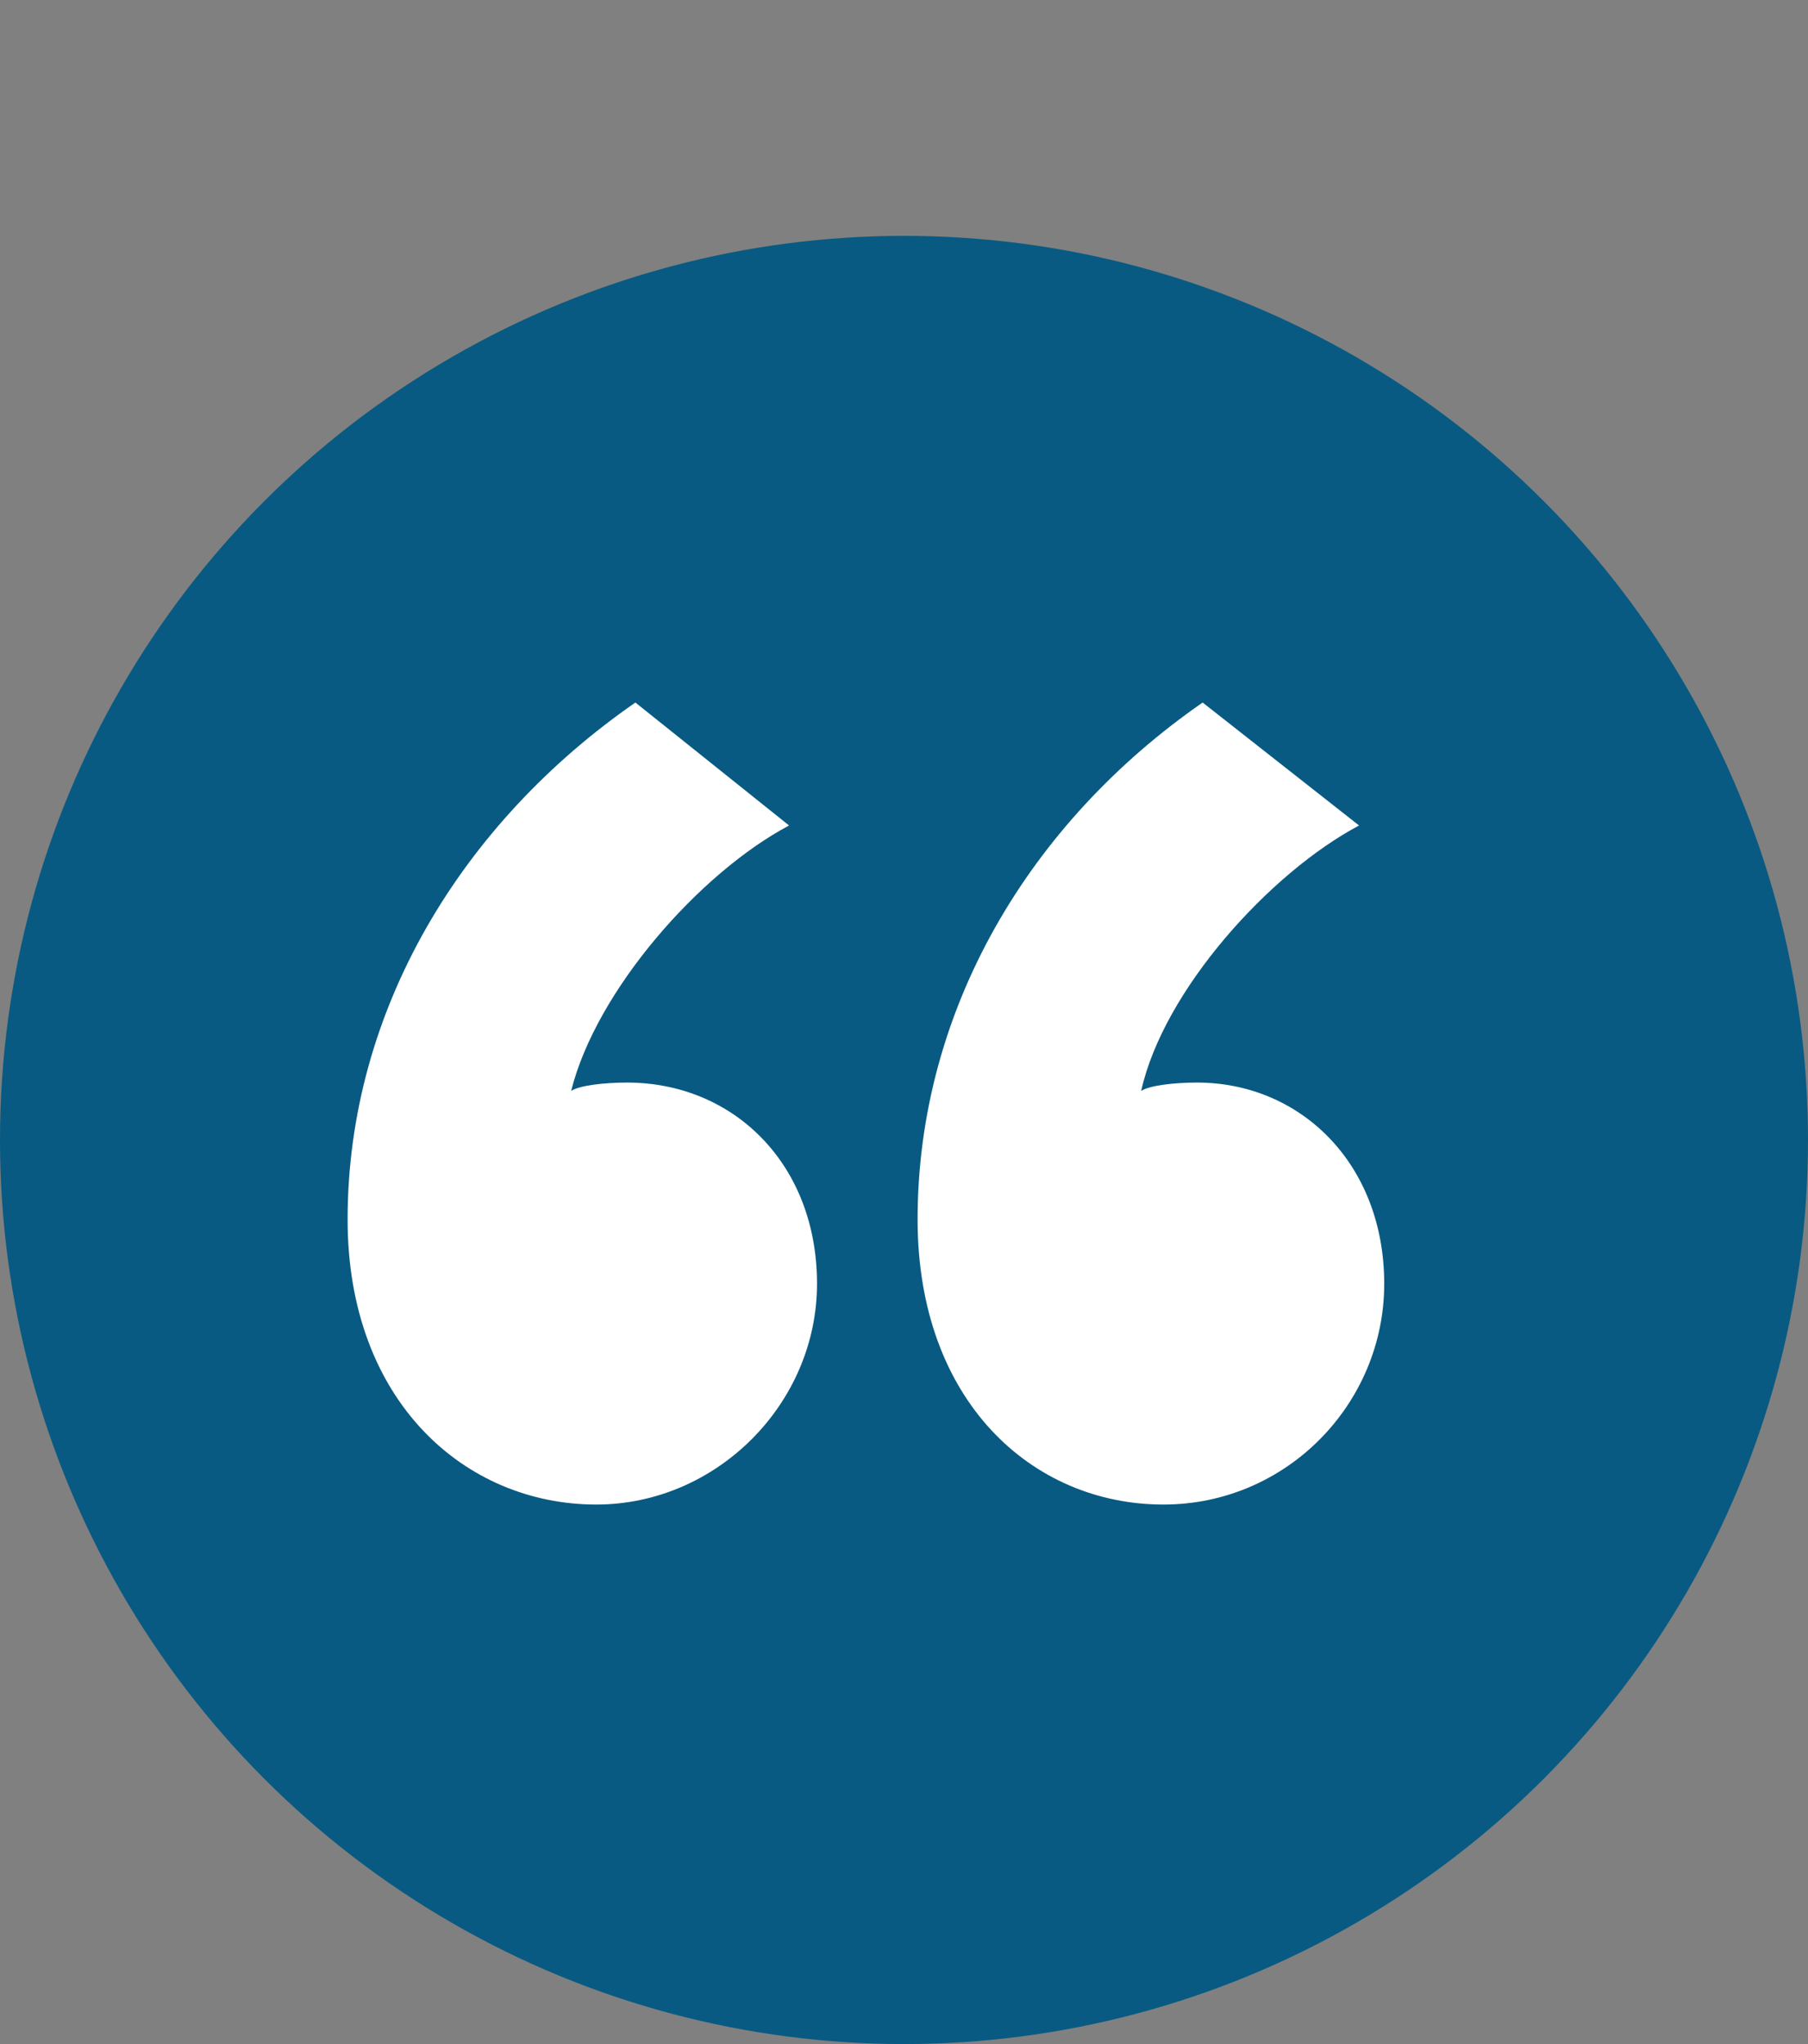 <svg width="46" height="52" viewBox="0 0 46 52" fill="none" xmlns="http://www.w3.org/2000/svg">
<rect x="0" y="0" width="46" height="52" fill="#808080" stroke="none"/>
<circle cx="23" cy="29" r="23" fill="#085A82"/>
<path d="M8.844 31.023C8.844 25.692 11.758 20.928 16.166 17.872L20.076 21C17.801 22.208 15.171 25.194 14.531 27.753C14.744 27.611 15.384 27.54 15.953 27.54C18.654 27.54 20.787 29.602 20.787 32.658C20.787 35.715 18.228 38.275 15.171 38.275C11.829 38.275 8.844 35.644 8.844 31.023ZM23.346 31.023C23.346 25.692 26.19 20.928 30.598 17.872L34.578 21C32.304 22.208 29.602 25.194 29.034 27.753C29.247 27.611 29.887 27.54 30.455 27.54C33.086 27.54 35.218 29.602 35.218 32.658C35.218 35.715 32.73 38.275 29.602 38.275C26.261 38.275 23.346 35.644 23.346 31.023Z" fill="white"/>
</svg>
